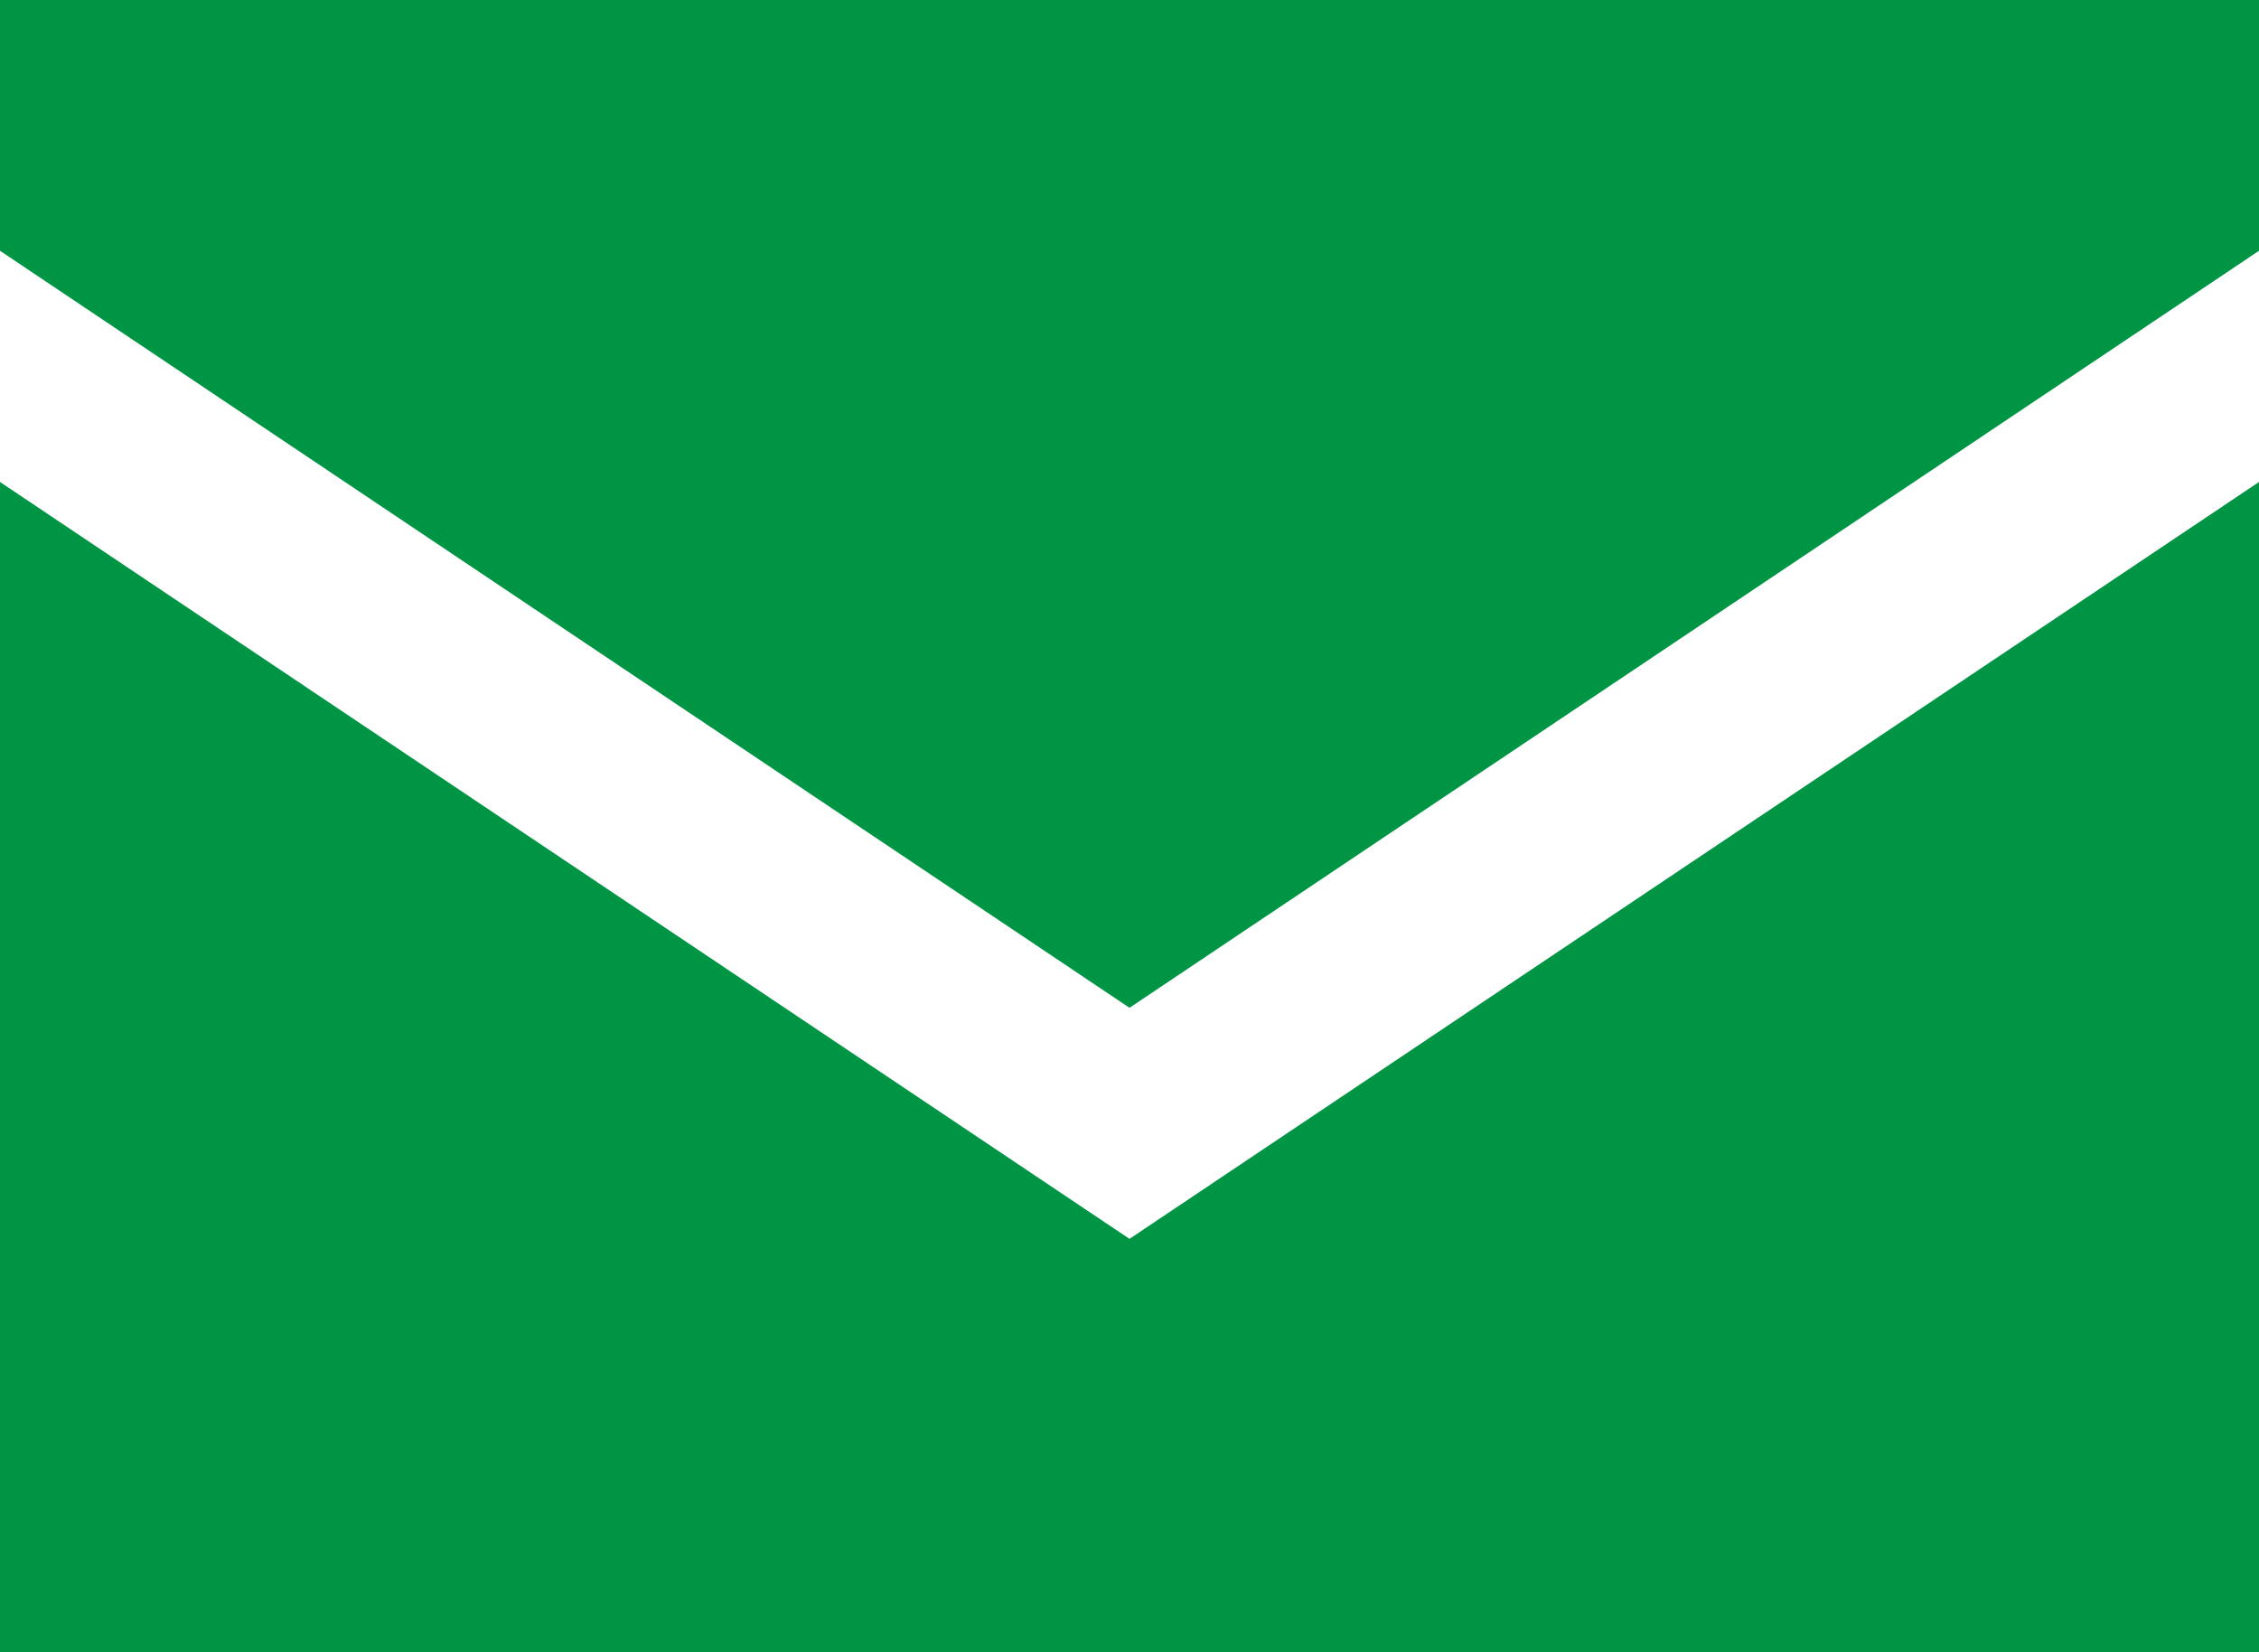 <svg xmlns="http://www.w3.org/2000/svg" viewBox="0 0 150 109.67"><defs><style>.cls-1{fill:#009544}</style></defs><g id="レイヤー_2" data-name="レイヤー 2"><g id="_2" data-name="2"><path class="cls-1" d="M0 0v16.65l75 50.26 75-50.26V0z"/><path class="cls-1" d="M0 32v77.68h150V32L75 82.25z"/></g></g></svg>
